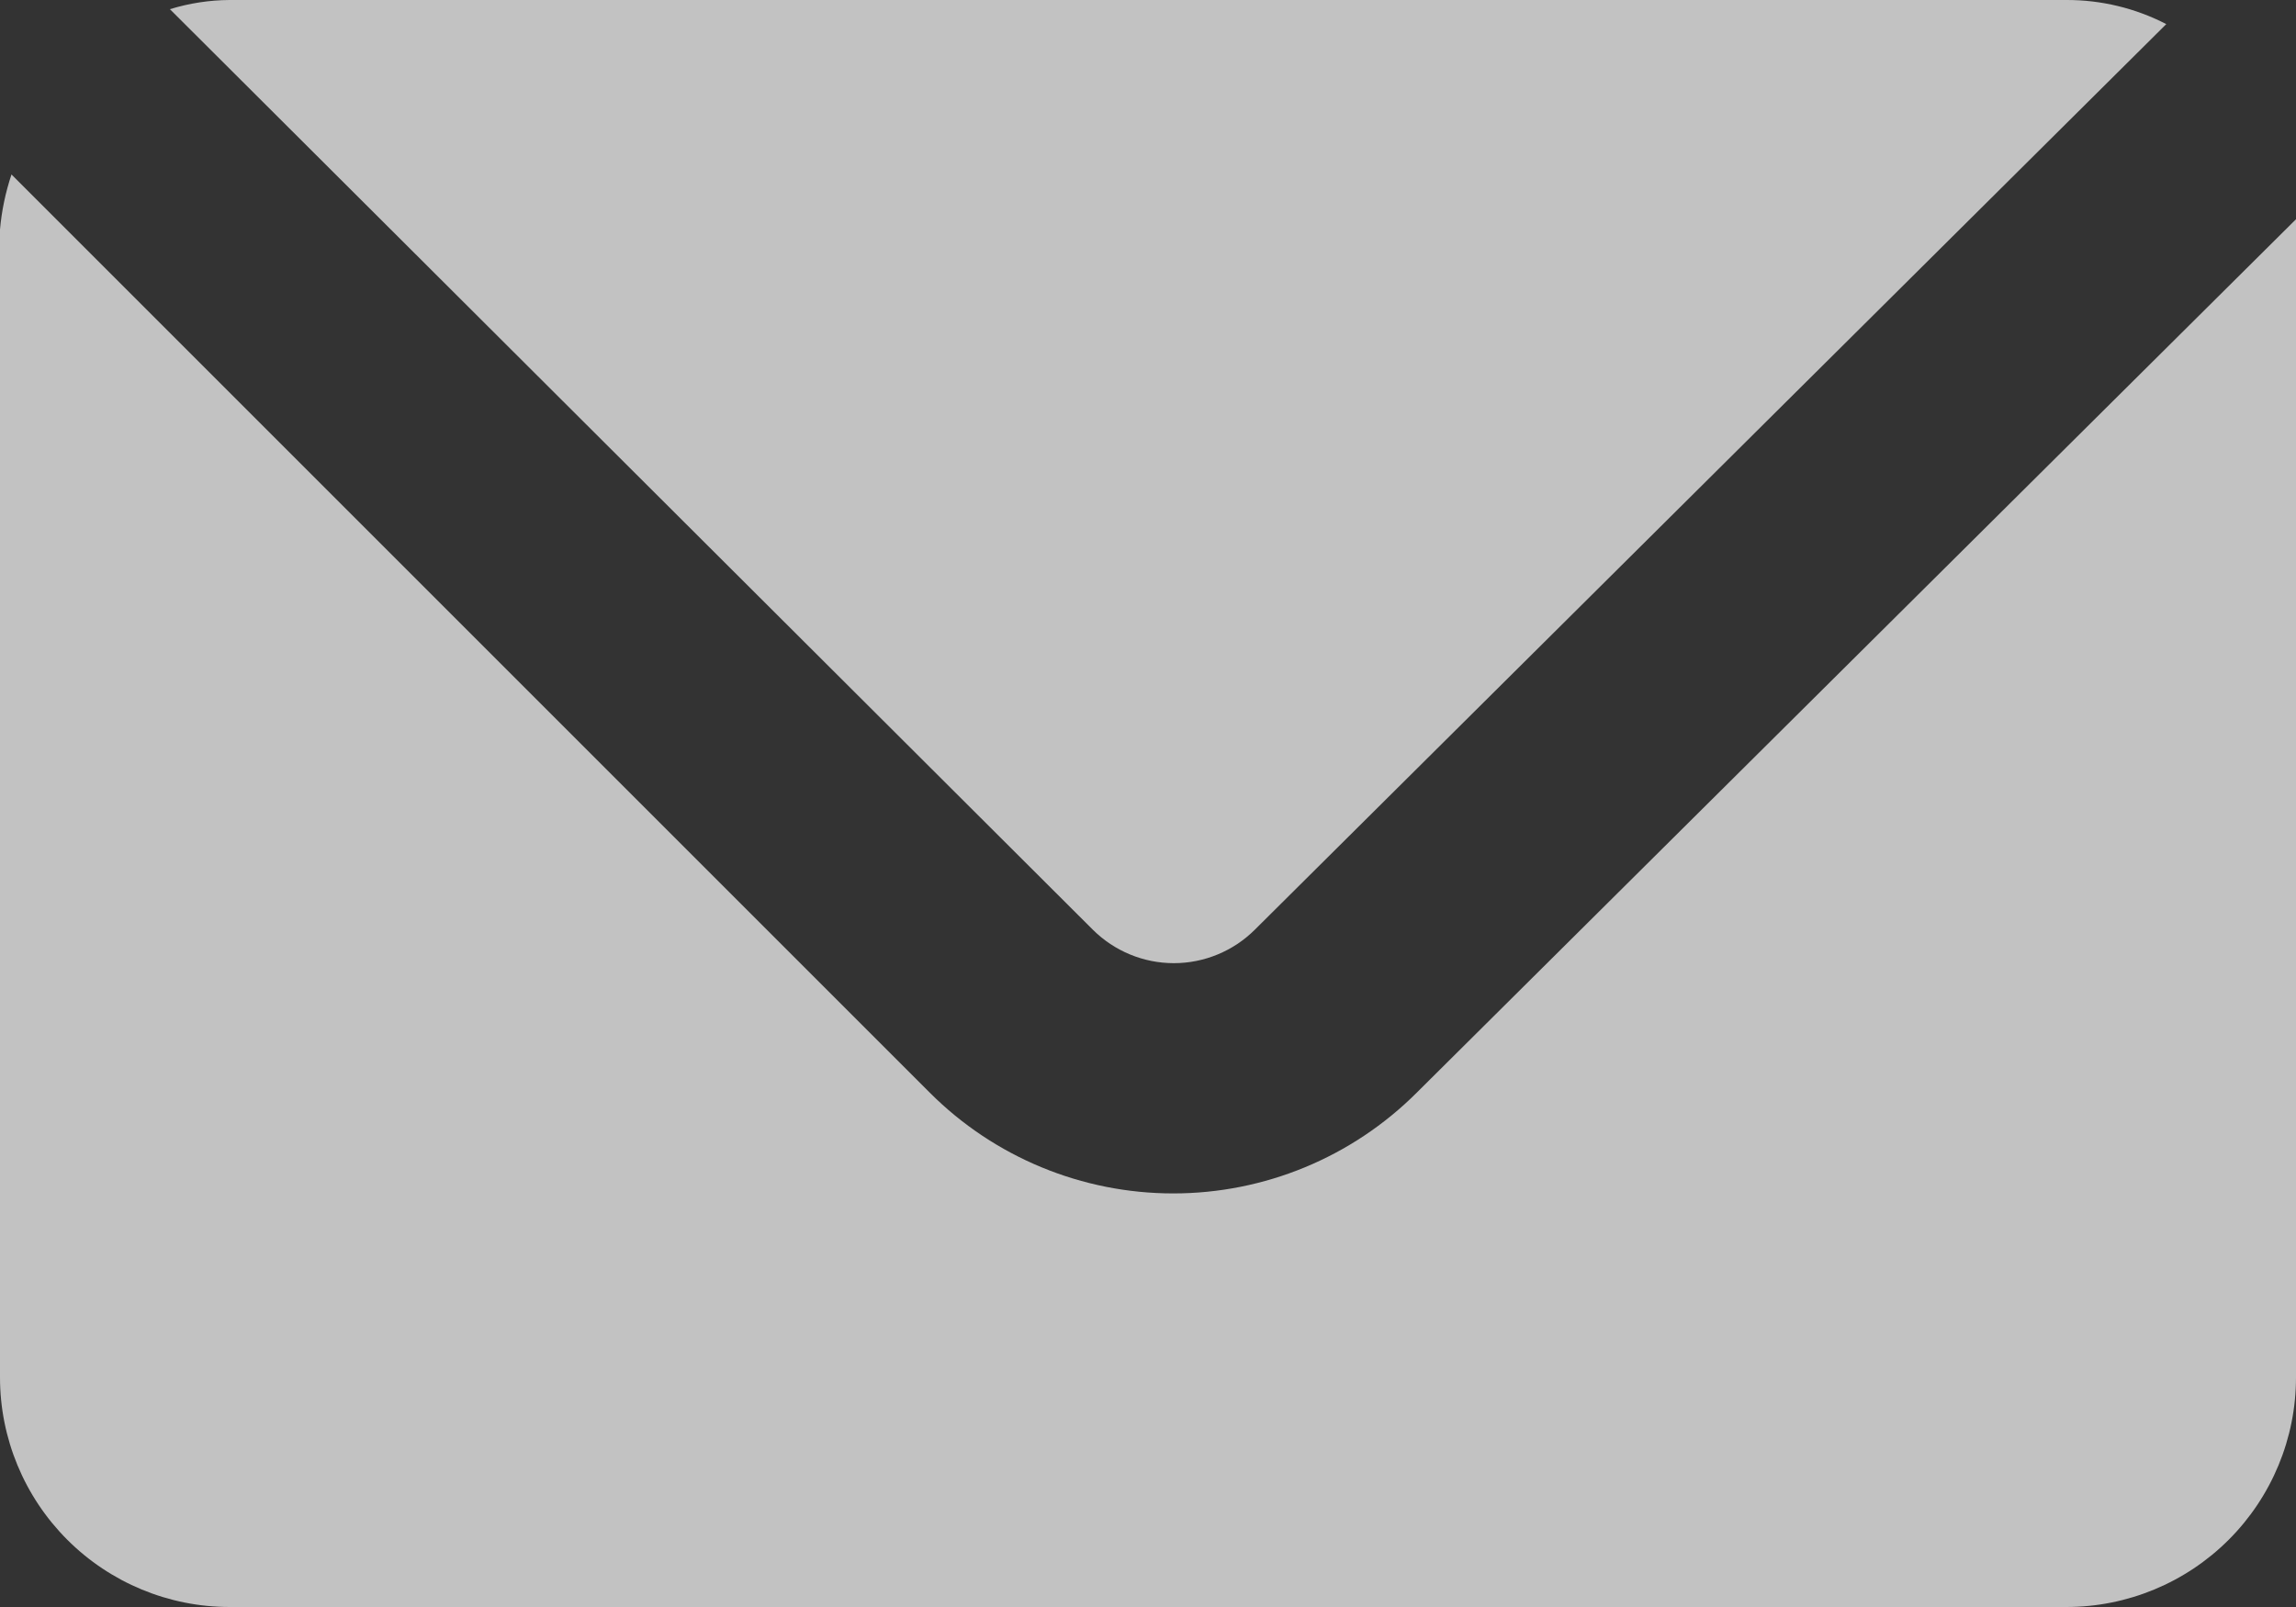 <svg xmlns="http://www.w3.org/2000/svg" width="20" height="14" viewBox="0 0 20 14" fill="none"><rect x="0" y="0" width="20" height="14" fill="#333333" stroke="none"/><g opacity="0.7" clip-path="url(#clip0_300_24)"><path fill-rule="evenodd" clip-rule="evenodd" d="M9.52 8.1C9.707 8.286 9.961 8.391 10.225 8.391C10.489 8.391 10.743 8.286 10.93 8.1L18.87 0.21C18.601 0.071 18.303 -0.001 18 4.53304e-06H2C1.824 0.001 1.649 0.028 1.48 0.08L9.52 8.1Z" fill="white"></path><path fill-rule="evenodd" clip-rule="evenodd" d="M12.34 9.52C11.777 10.082 11.015 10.397 10.22 10.397C9.425 10.397 8.662 10.082 8.1 9.52L0.1 1.52C0.048 1.676 0.014 1.837 0 2V12C0 12.53 0.211 13.039 0.586 13.414C0.961 13.789 1.47 14 2 14H18C18.53 14 19.039 13.789 19.414 13.414C19.789 13.039 20 12.53 20 12V2C20 2 20 1.94 20 1.91L12.34 9.52Z" fill="white"></path></g><defs><clipPath id="clip0_300_24"><rect width="20" height="14" fill="white"></rect></clipPath></defs></svg>